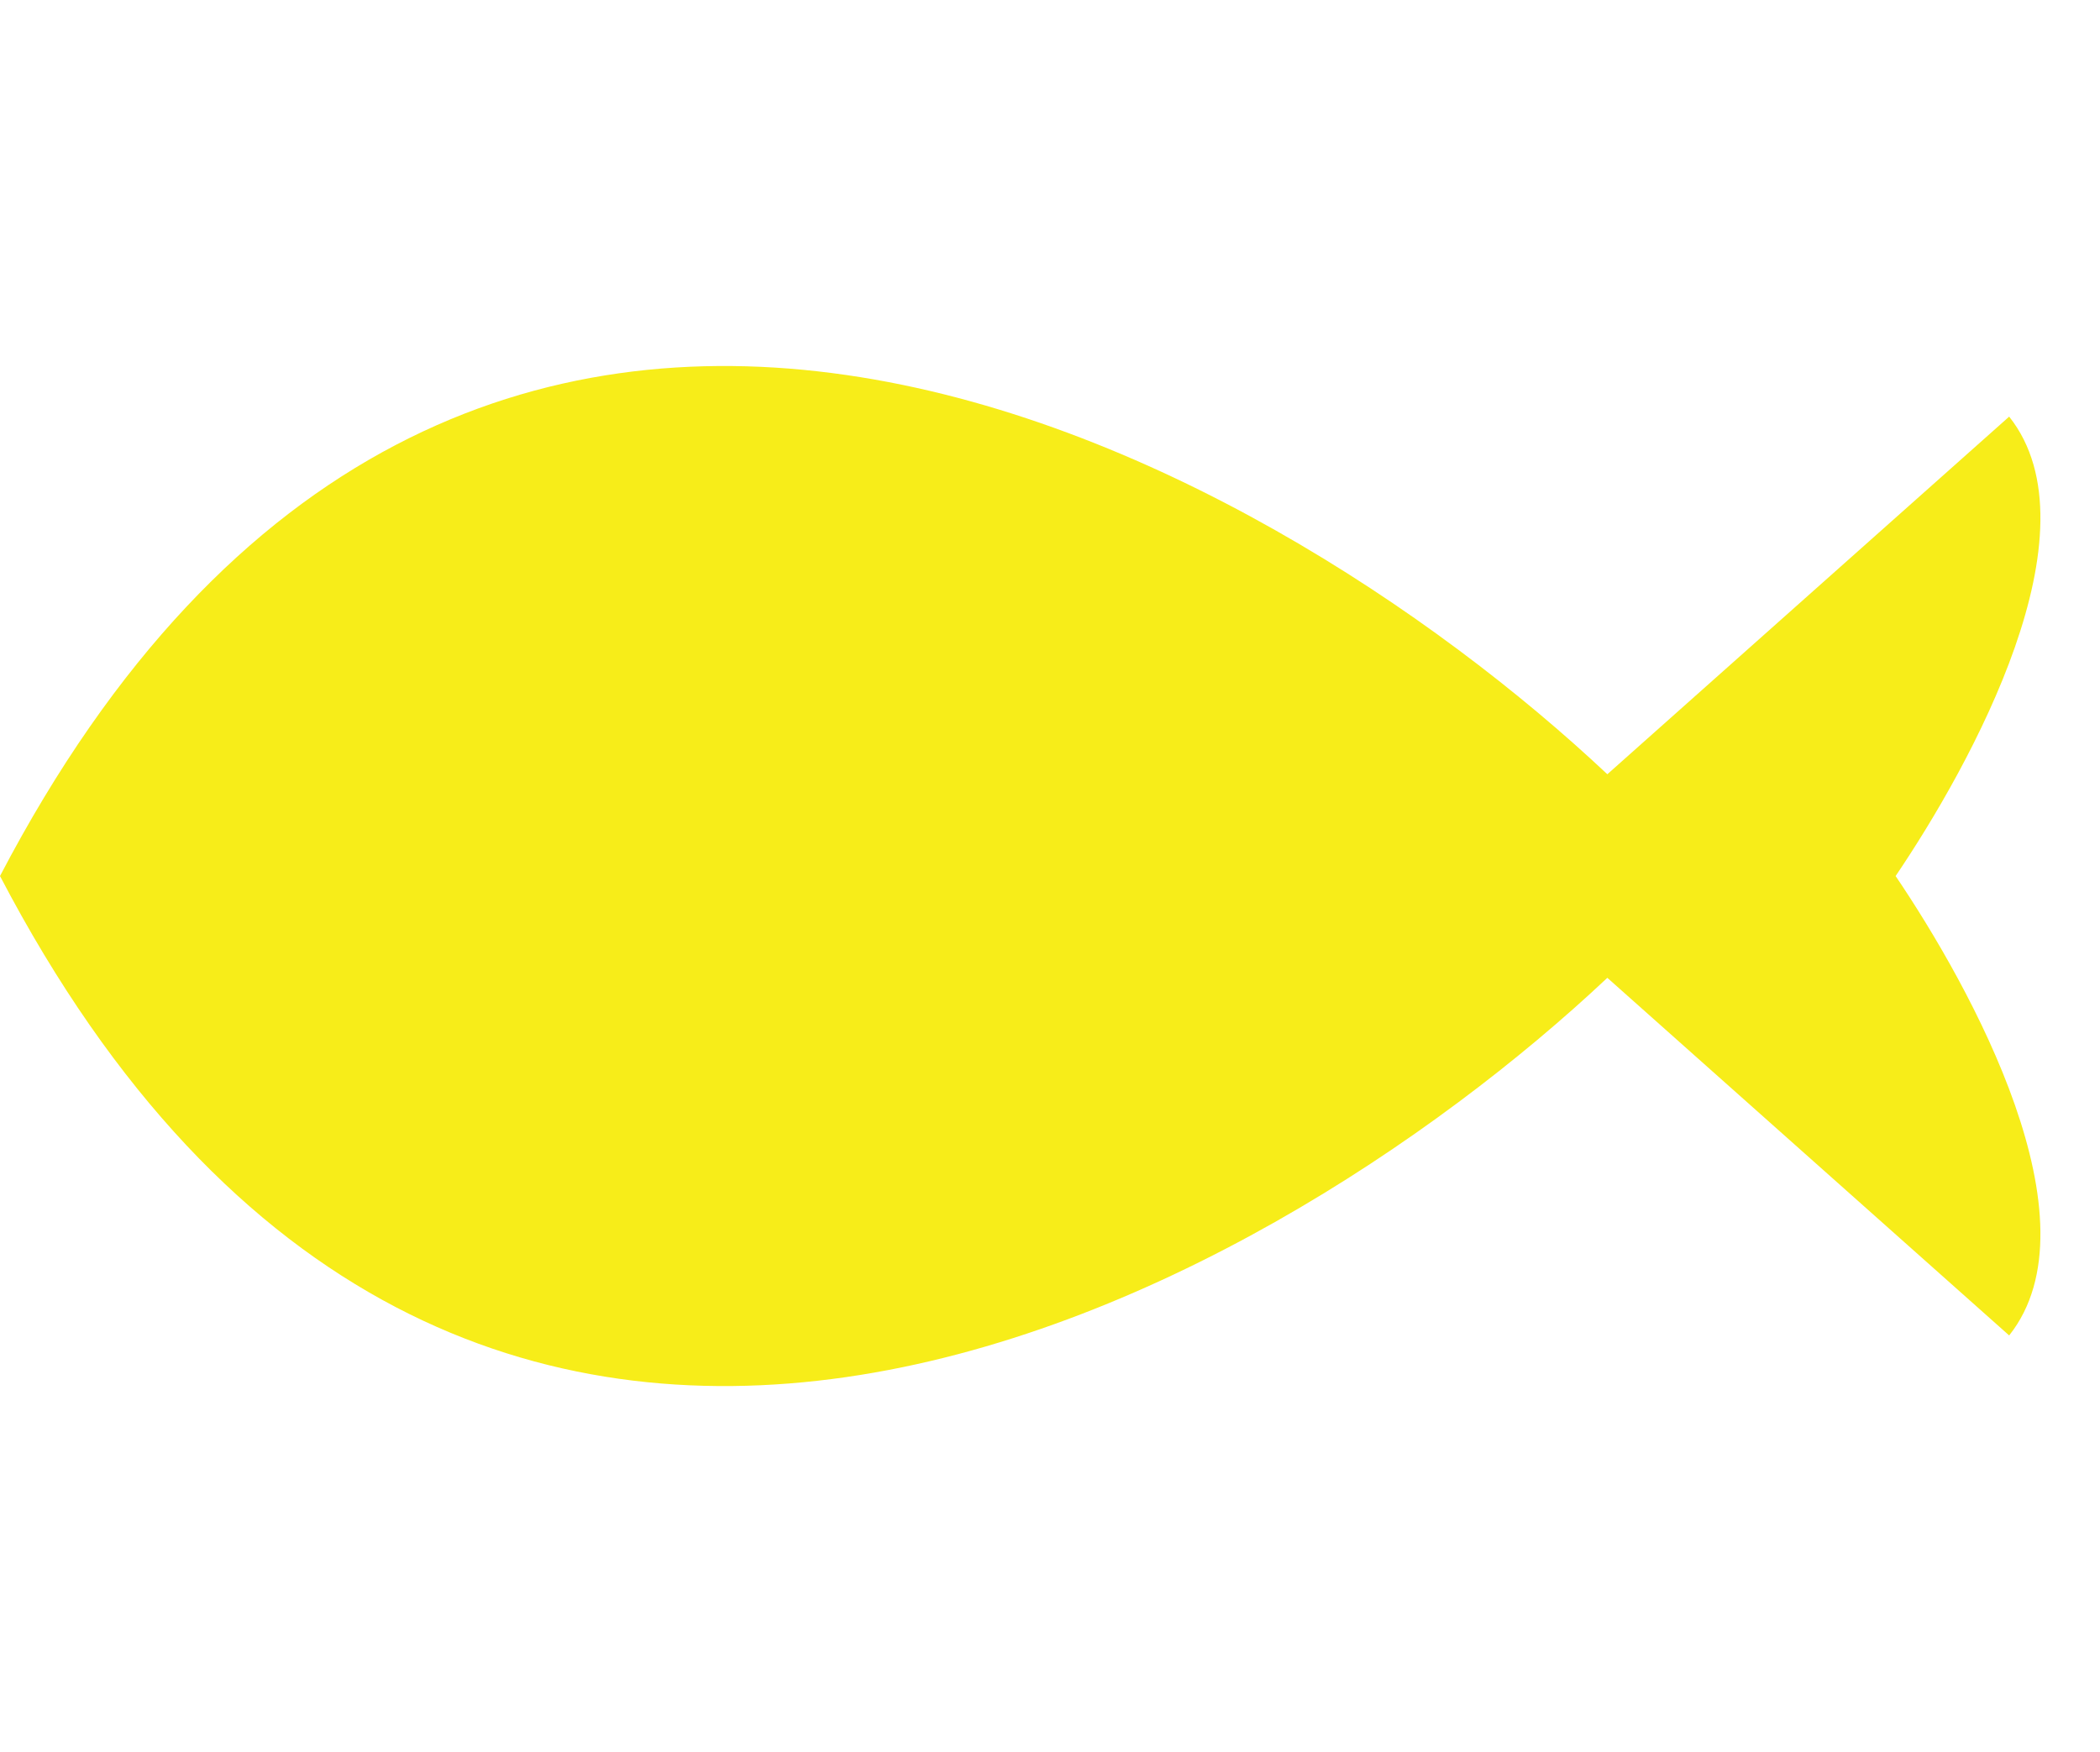 <?xml version="1.0" encoding="UTF-8" standalone="no"?><svg xmlns="http://www.w3.org/2000/svg" xmlns:xlink="http://www.w3.org/1999/xlink" fill="none" height="429.3" preserveAspectRatio="xMidYMid meet" style="fill: none" version="1" viewBox="0.0 -89.7 514.6 429.3" width="514.6" zoomAndPan="magnify"><g id="change1_1"><path d="M393.874 100.053L492.343 12.407C514.605 40.453 483.067 97.582 464.515 125C483.067 152.418 514.605 209.546 492.343 237.592L393.874 149.946C309.32 229.502 112.169 339.665 0 125C112.169 -89.665 309.32 20.498 393.874 100.053Z" fill="#f7ed19"/></g></svg>
